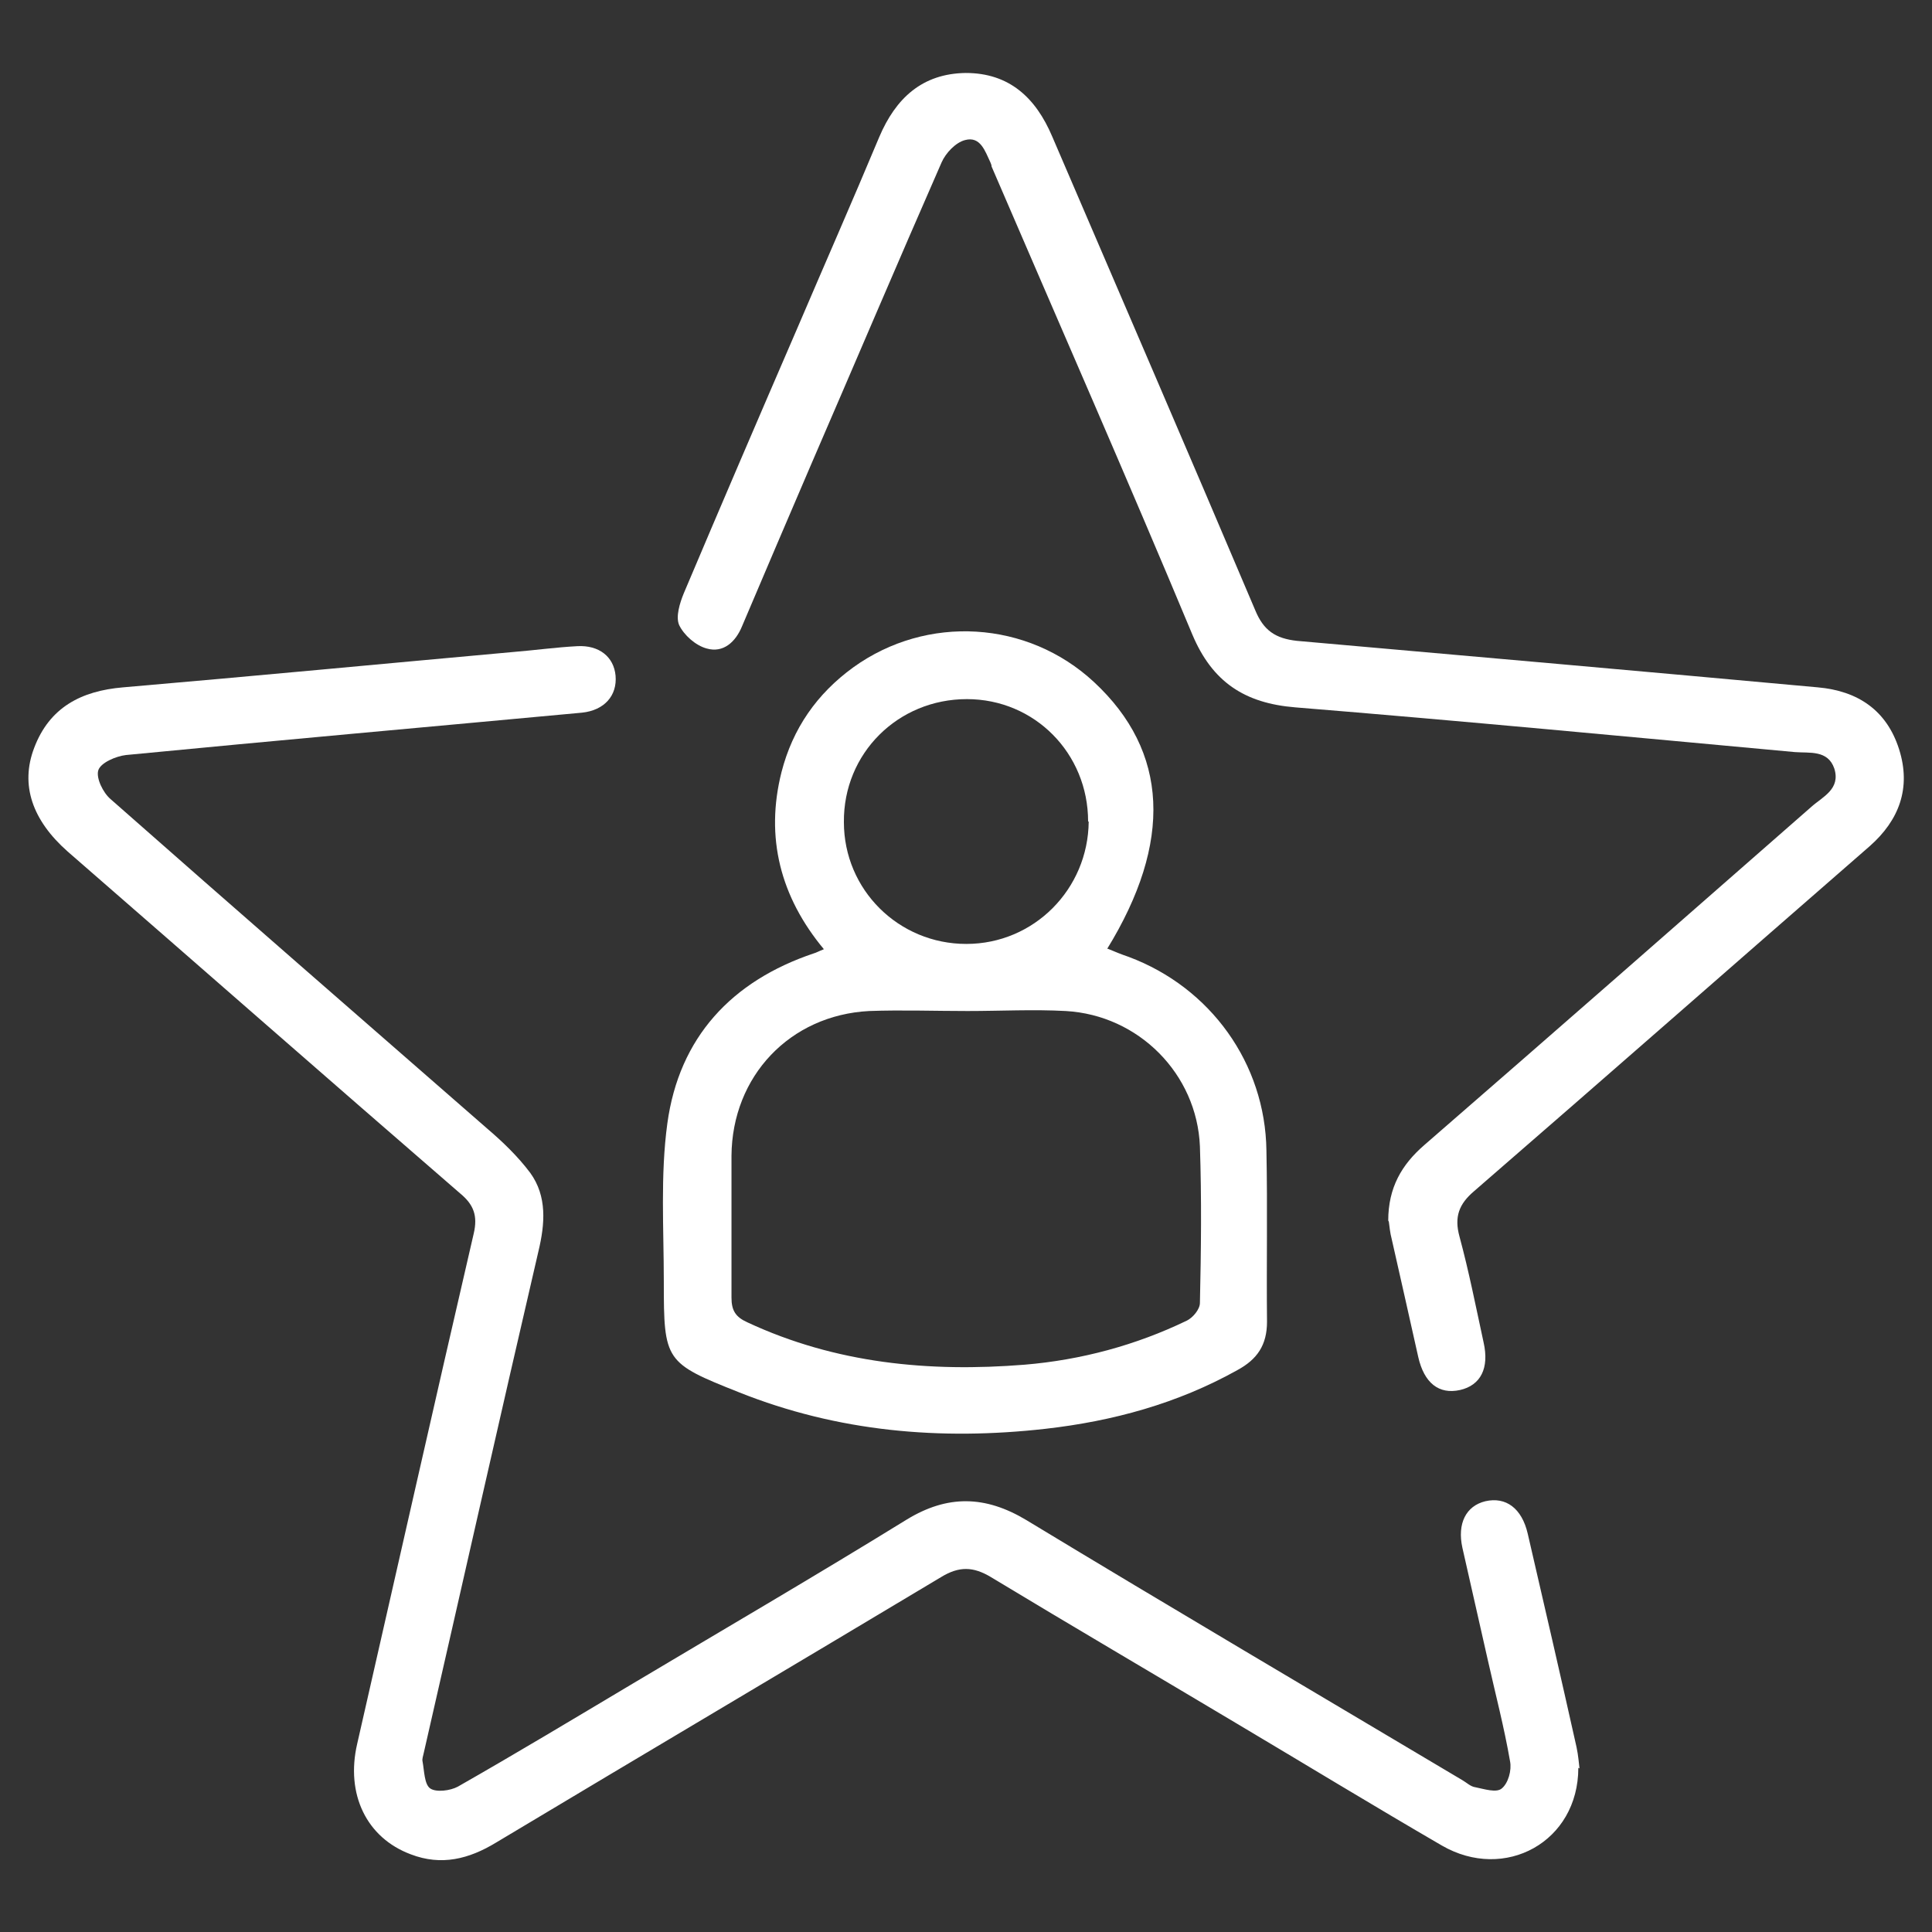 <?xml version="1.0" encoding="UTF-8"?> <svg xmlns="http://www.w3.org/2000/svg" id="_Слой_1" data-name="Слой 1" viewBox="0 0 32.83 32.83"><rect x="0" y="0" width="32.83" height="32.83" fill="#333333" stroke="none"/><defs><style> .cls-1 { fill: #fff; stroke-width: 0px; } </style></defs><path class="cls-1" d="M26.82,30.04c0,1.26-1.25,1.94-2.32,1.32-1.17-.68-2.32-1.38-3.48-2.07-1.39-.83-2.79-1.65-4.18-2.49-.3-.18-.54-.19-.85,0-2.52,1.51-5.04,3-7.56,4.51-.46.28-.93.4-1.45.2-.75-.28-1.11-1.02-.91-1.88.66-2.89,1.31-5.78,1.98-8.67.07-.3,0-.49-.23-.68-2.23-1.93-4.44-3.87-6.67-5.81-.6-.53-.81-1.13-.57-1.76.26-.69.8-.97,1.51-1.03,2.21-.19,4.41-.4,6.62-.6.37-.03.73-.08,1.1-.1.37-.02.62.18.65.5.03.34-.19.59-.57.63-2.58.24-5.17.47-7.75.72-.17.02-.43.13-.47.26-.04.13.08.38.21.49,2.12,1.87,4.26,3.73,6.39,5.59.27.23.53.48.74.76.29.4.25.87.14,1.33-.66,2.84-1.3,5.69-1.95,8.53-.01.05-.03.1-.02.14.03.16.03.39.13.46.1.07.34.04.47-.03,1-.57,1.98-1.16,2.97-1.75,1.56-.93,3.12-1.84,4.66-2.79.69-.42,1.33-.41,2.03.01,2.46,1.49,4.94,2.95,7.41,4.42.07.04.14.11.22.12.15.03.36.1.45.02.11-.09.17-.31.14-.46-.1-.58-.25-1.15-.38-1.73-.14-.63-.29-1.27-.43-1.9-.09-.41.06-.71.39-.79.35-.08.62.12.72.55.28,1.21.56,2.42.83,3.63.03.14.04.28.05.36Z"></path><path class="cls-1" d="M23.59,20.74c0-.56.23-.95.61-1.28,2.2-1.91,4.39-3.83,6.58-5.75.19-.17.5-.3.39-.65-.11-.32-.42-.26-.67-.28-2.83-.26-5.66-.53-8.49-.76-.86-.07-1.41-.43-1.75-1.24-1.11-2.66-2.27-5.3-3.41-7.95,0-.02-.01-.05-.02-.07-.09-.19-.17-.45-.43-.38-.16.04-.33.22-.4.38-.75,1.71-1.48,3.43-2.22,5.14-.39.91-.78,1.82-1.17,2.74-.11.27-.32.46-.6.38-.19-.05-.39-.23-.47-.4-.06-.14.01-.37.08-.54.63-1.49,1.27-2.98,1.91-4.46.47-1.1.95-2.19,1.41-3.29.28-.66.73-1.08,1.47-1.09.74,0,1.19.42,1.47,1.08,1.15,2.68,2.31,5.36,3.45,8.05.14.34.34.48.71.52,2.95.26,5.9.52,8.85.79.68.06,1.17.39,1.38,1.05.21.66,0,1.21-.5,1.65-2.24,1.95-4.47,3.91-6.72,5.86-.26.22-.34.44-.25.77.16.59.28,1.2.41,1.8.1.44-.05.73-.4.81-.36.08-.61-.12-.71-.56-.15-.67-.3-1.34-.45-2-.03-.11-.04-.23-.05-.3Z"></path><path class="cls-1" d="M18.82,16.12c.12.05.24.1.36.14,1.39.52,2.32,1.81,2.34,3.29.02.97,0,1.94.01,2.91,0,.4-.17.64-.5.82-1.02.57-2.12.87-3.27,1-1.78.2-3.52.05-5.2-.62-1.26-.5-1.28-.53-1.28-1.88,0-.9-.06-1.81.06-2.69.2-1.46,1.09-2.42,2.49-2.89.04-.01.09-.04.17-.07-.74-.89-1-1.9-.72-3.01.19-.74.6-1.33,1.22-1.78,1.25-.9,2.96-.8,4.09.25,1.27,1.18,1.34,2.72.22,4.54ZM16.44,17.18s0,0,0,0c-.56,0-1.11-.02-1.67,0-1.35.07-2.33,1.11-2.34,2.46,0,.8,0,1.61,0,2.41,0,.22.07.33.27.42,1.5.7,3.09.85,4.71.72.96-.08,1.89-.33,2.76-.75.1-.05.22-.19.22-.3.02-.89.03-1.77,0-2.66-.05-1.23-1.04-2.23-2.28-2.3-.55-.03-1.11,0-1.67,0ZM18.49,13.96c0-1.16-.91-2.08-2.06-2.08-1.17,0-2.1.92-2.09,2.09,0,1.15.93,2.07,2.08,2.07,1.15,0,2.07-.93,2.08-2.08Z"></path></svg> 